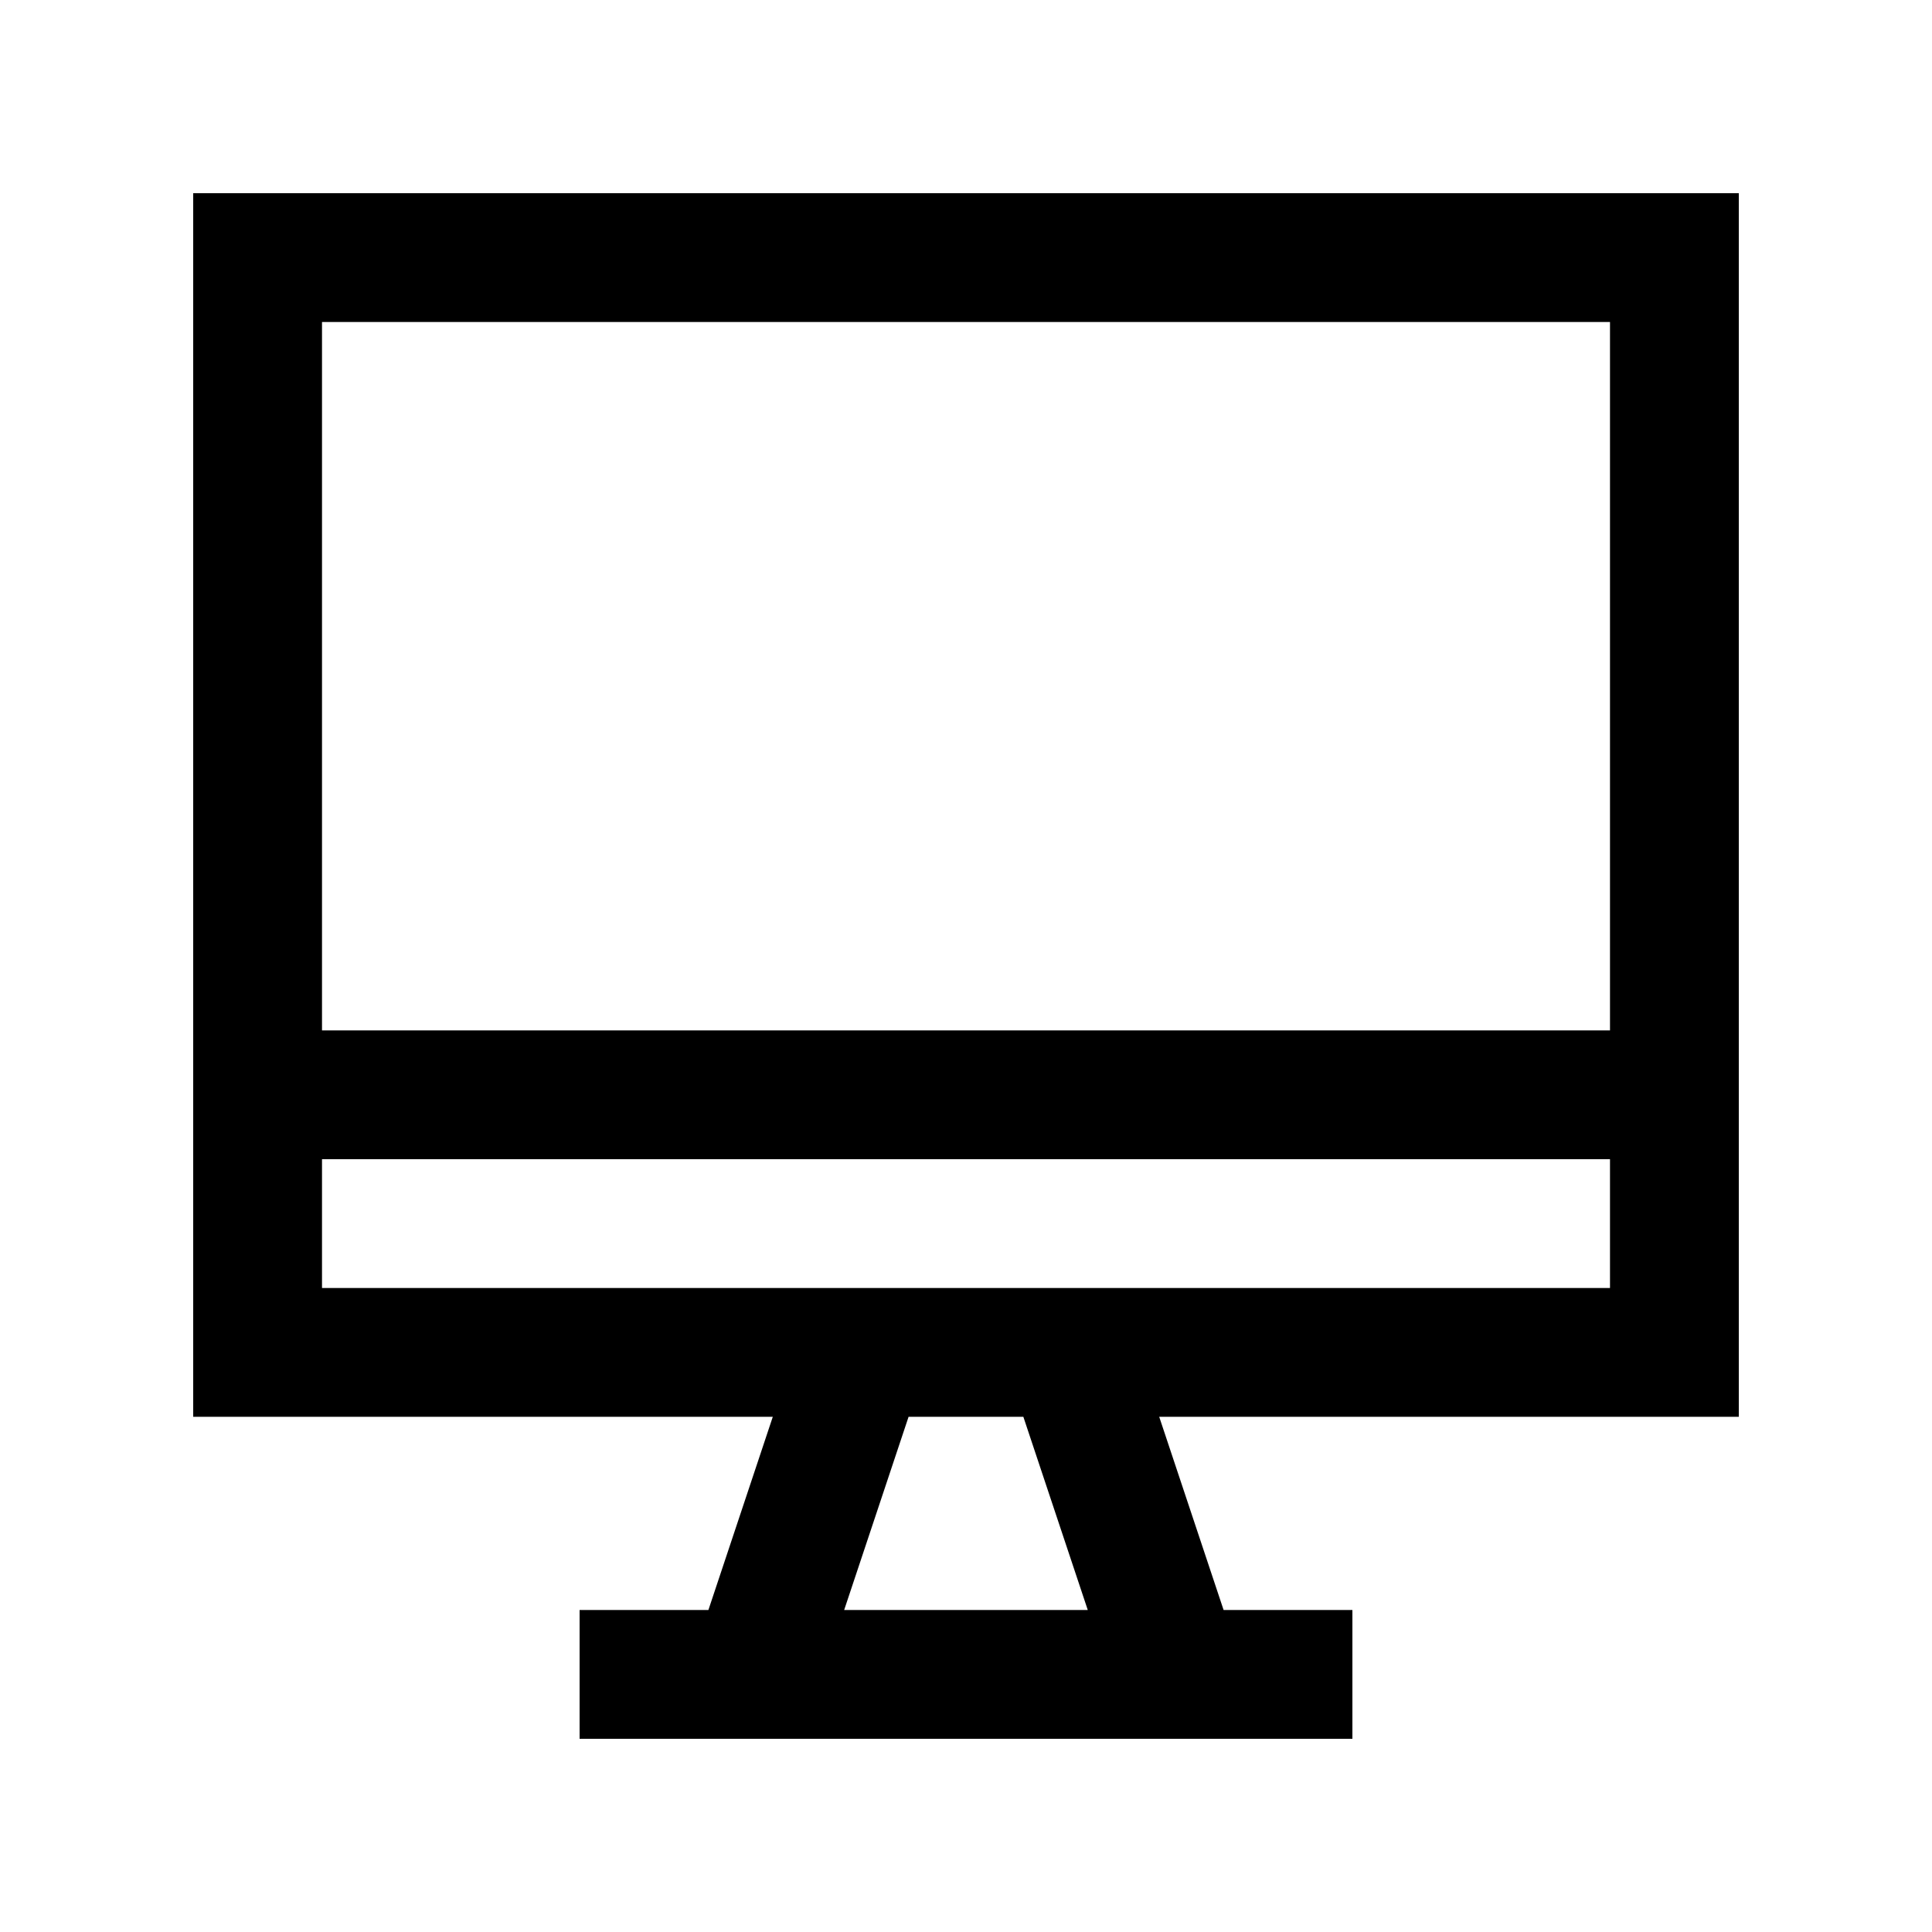<?xml version="1.0" encoding="UTF-8"?> <svg xmlns="http://www.w3.org/2000/svg" id="Layer_1" height="512" viewBox="0 0 100 100" width="512"><path d="m90 10h-80v63.332h30l-3.333 10h-6.667v6.668h40v-6.668h-6.667l-3.333-10h30zm-33.698 73.332h-12.608l3.334-10h5.94zm27.031-16.666h-66.666v-6.666h66.666zm0-13.334h-66.666v-36.665h66.666z"></path></svg> 